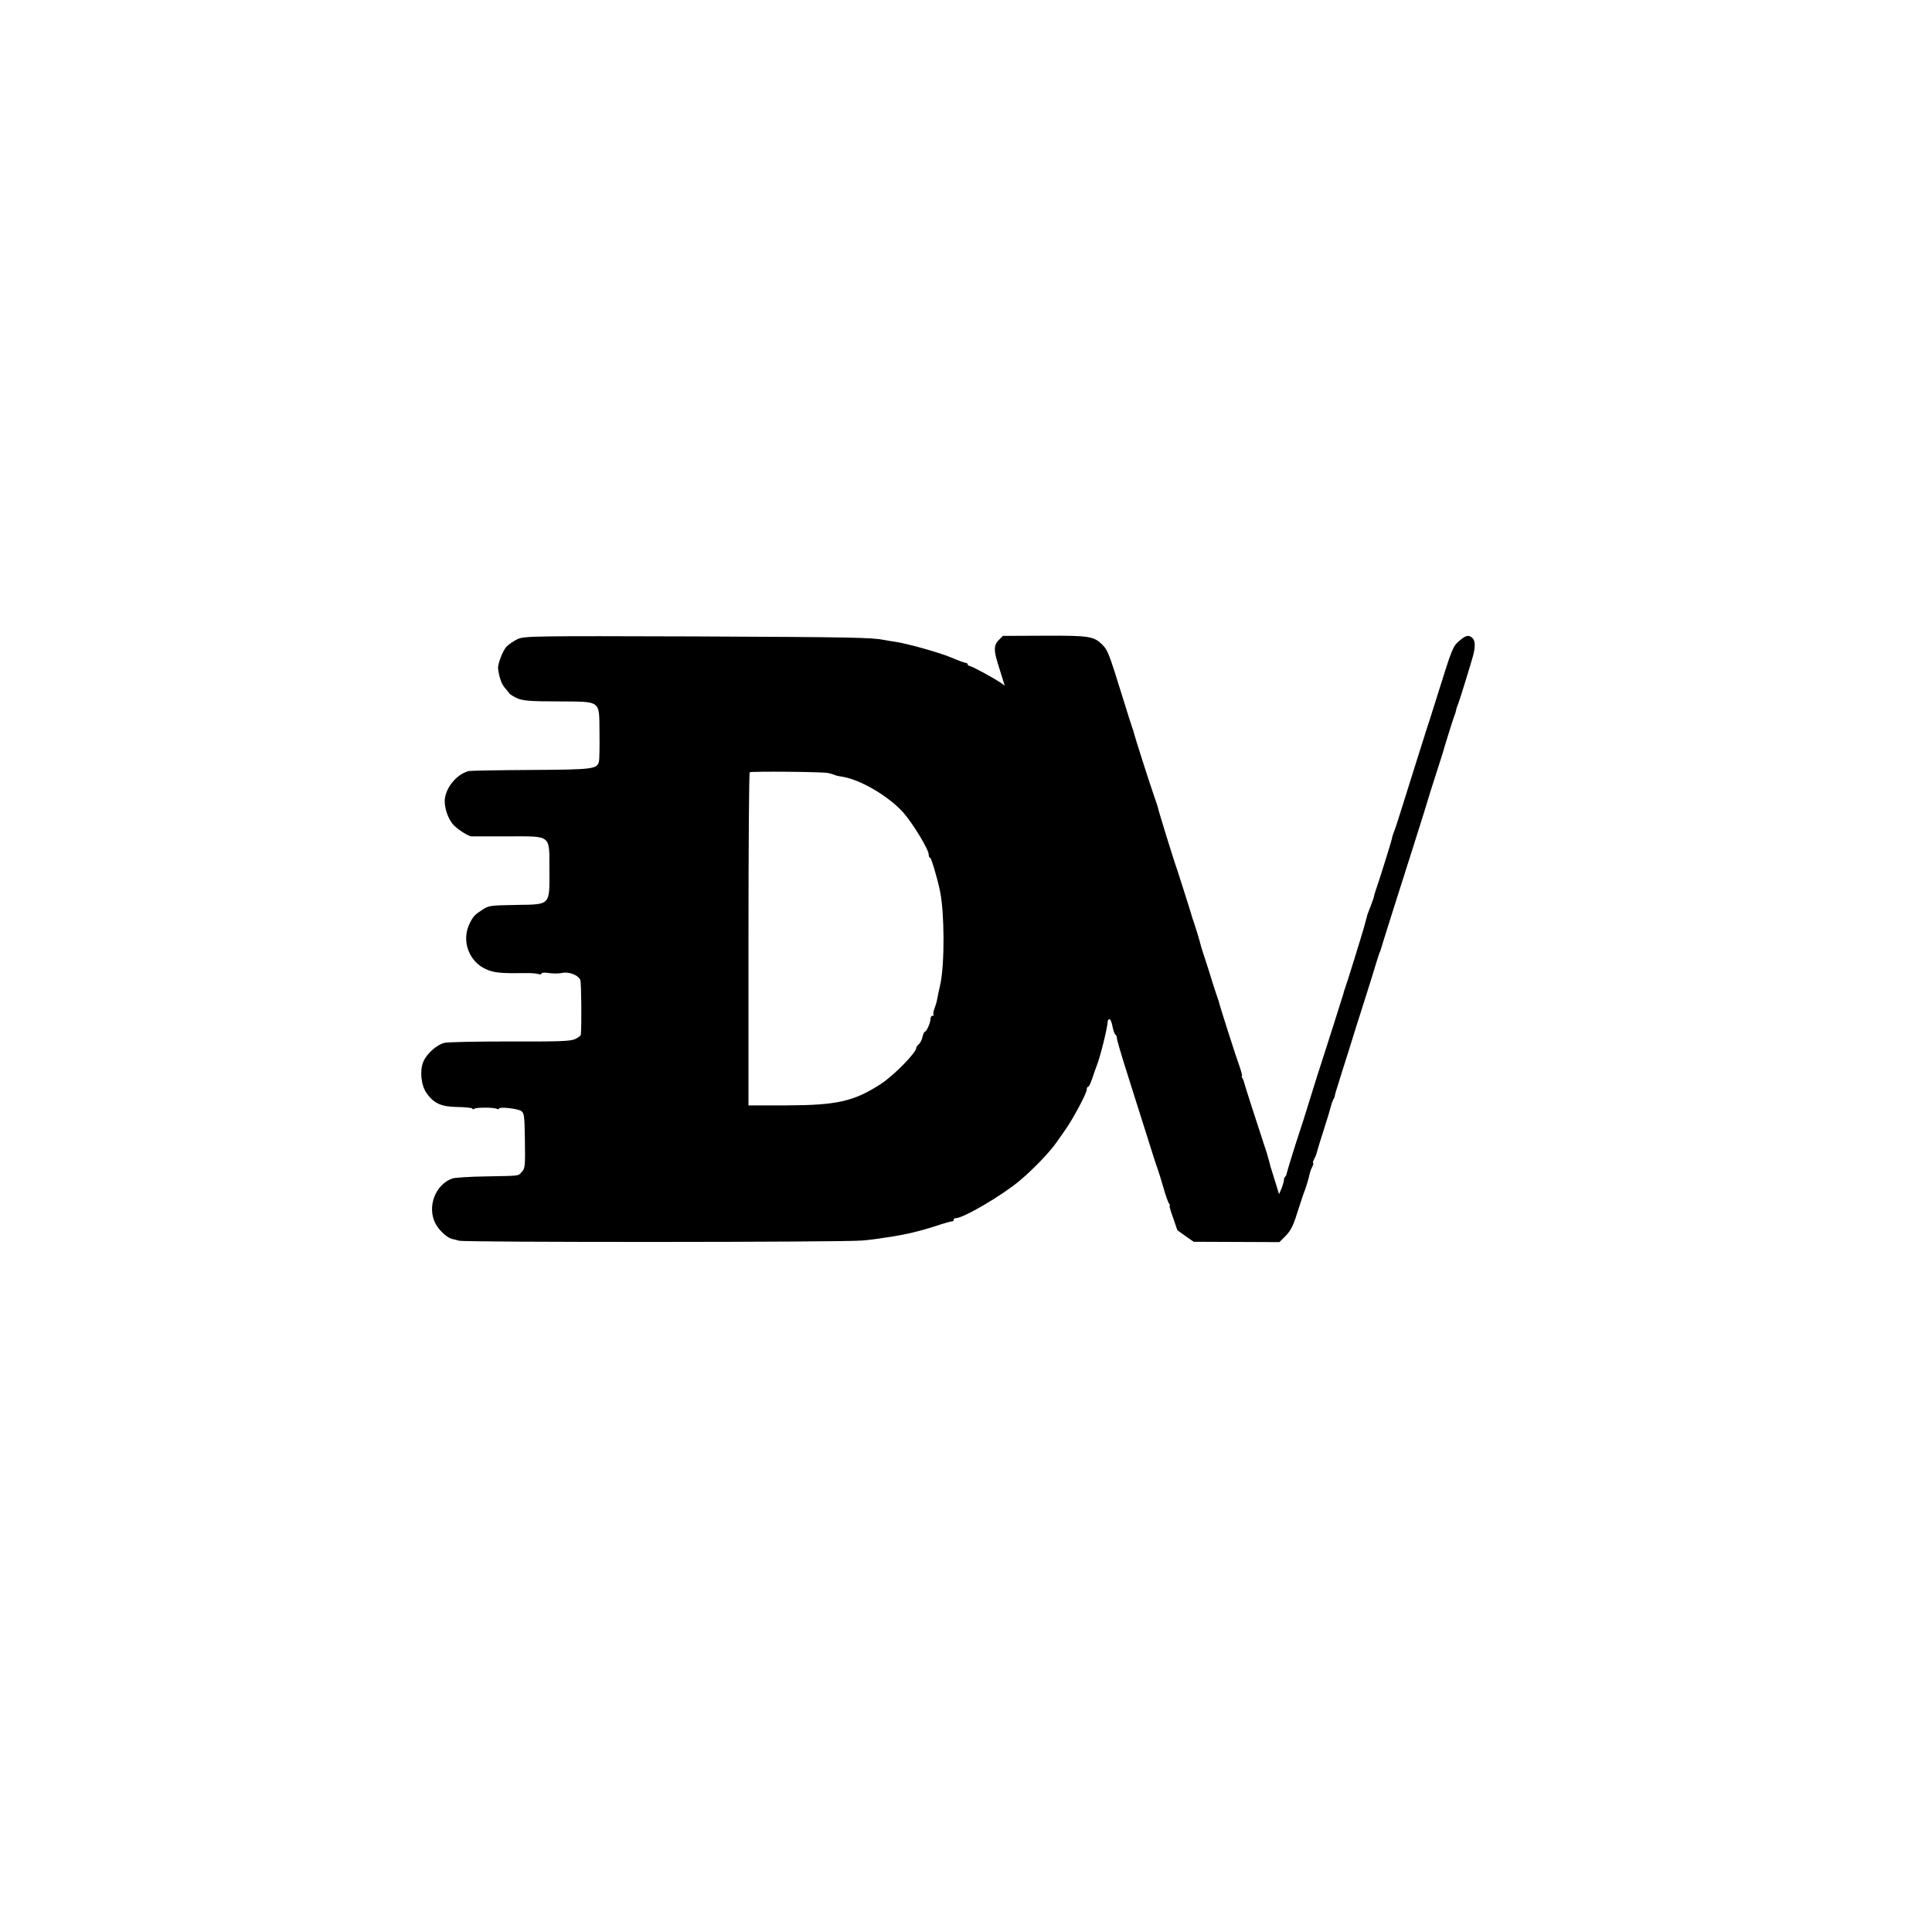 <?xml version="1.0" standalone="no"?>
<!DOCTYPE svg PUBLIC "-//W3C//DTD SVG 20010904//EN"
 "http://www.w3.org/TR/2001/REC-SVG-20010904/DTD/svg10.dtd">
<svg version="1.0" xmlns="http://www.w3.org/2000/svg"
 width="1088pt" height="1088pt" viewBox="0 0 1088 1088"
 preserveAspectRatio="xMidYMid meet">
<g transform="translate(0,1088) scale(0.1,-0.1)"
fill="#000000" stroke="none">
<path d="M2915 7281 c-22 -10 -50 -30 -63 -43 -21 -23 -50 -98 -47 -123 5 -45
19 -86 36 -106 11 -13 24 -28 27 -34 4 -5 24 -18 44 -27 31 -14 71 -18 232
-18 246 -2 230 10 232 -179 1 -75 0 -146 -3 -159 -10 -43 -30 -46 -383 -48
-184 -1 -342 -4 -350 -6 -64 -17 -123 -84 -134 -151 -8 -49 17 -123 52 -157
27 -26 83 -61 97 -60 3 0 92 0 199 0 256 0 239 13 240 -188 1 -202 7 -195
-181 -198 -157 -3 -160 -3 -199 -29 -39 -25 -49 -35 -68 -73 -51 -99 -5 -223
100 -264 42 -17 83 -20 217 -18 26 1 57 -2 67 -5 11 -4 20 -2 20 3 0 5 19 6
43 2 23 -3 56 -3 73 1 39 8 92 -13 102 -40 6 -16 8 -260 3 -307 0 -7 -16 -18
-33 -26 -27 -12 -95 -14 -368 -13 -184 0 -350 -3 -368 -8 -43 -11 -99 -61
-118 -106 -21 -48 -13 -132 17 -175 41 -60 84 -79 176 -80 46 -1 83 -5 83 -9
0 -5 5 -5 11 -1 15 9 114 8 128 -1 6 -3 11 -2 11 2 0 11 101 1 124 -13 18 -11
20 -25 22 -167 2 -142 1 -157 -17 -176 -23 -25 -5 -22 -204 -26 -88 -1 -171
-7 -186 -11 -98 -34 -146 -161 -96 -256 20 -37 66 -79 92 -85 5 -1 24 -5 40
-10 36 -10 2171 -9 2270 1 39 3 81 9 95 11 14 2 41 7 60 9 97 15 171 33 264
63 45 15 84 26 89 25 4 -1 7 3 7 8 0 6 6 10 13 10 42 0 259 127 357 209 78 65
174 165 212 221 10 14 32 45 49 70 43 61 119 204 119 224 0 9 3 16 8 16 6 0
17 27 36 85 2 6 6 17 9 25 21 50 62 212 66 263 1 4 5 7 10 7 5 0 12 -18 16
-40 4 -22 11 -42 16 -46 5 -3 9 -12 9 -21 0 -9 25 -95 56 -192 31 -97 80 -255
111 -351 30 -96 58 -184 63 -195 4 -11 18 -56 31 -100 12 -44 27 -86 32 -92 5
-7 7 -13 4 -13 -3 0 5 -30 19 -67 13 -38 24 -69 24 -70 0 -1 21 -16 46 -34
l46 -32 242 -1 241 -1 36 36 c27 28 43 58 63 125 16 49 32 98 36 109 11 26 30
87 35 113 2 11 9 30 15 41 6 12 8 21 5 21 -3 0 -1 9 5 21 6 11 13 28 15 37 2
9 20 68 40 130 20 62 38 122 40 132 2 10 8 27 13 37 6 10 10 20 9 23 0 3 7 28
16 55 8 28 37 118 63 200 25 83 57 182 69 220 13 39 39 124 60 190 20 66 39
127 42 135 4 8 7 17 8 20 4 16 114 364 191 605 42 132 77 245 78 250 1 6 20
64 41 130 21 66 39 122 40 125 1 8 56 184 62 200 3 8 8 21 10 28 1 6 5 18 6
25 2 6 7 19 10 27 9 23 73 231 82 265 14 51 13 86 -2 101 -21 21 -38 17 -75
-15 -37 -32 -40 -41 -123 -306 -31 -99 -59 -187 -62 -195 -3 -8 -7 -19 -8 -25
-2 -5 -29 -91 -60 -190 -31 -99 -67 -214 -80 -255 -13 -41 -28 -88 -35 -105
-6 -16 -11 -31 -10 -33 1 -3 -77 -254 -92 -294 -5 -15 -10 -31 -10 -35 0 -4
-9 -30 -20 -58 -11 -27 -20 -52 -20 -55 0 -3 -2 -9 -4 -15 -1 -5 -7 -26 -12
-45 -13 -46 -101 -331 -109 -350 -3 -8 -7 -20 -8 -27 -3 -11 -108 -342 -125
-393 -5 -14 -32 -99 -60 -190 -28 -91 -57 -183 -65 -205 -20 -59 -69 -219 -70
-227 0 -3 -3 -10 -7 -14 -5 -4 -8 -14 -8 -23 -1 -9 -7 -29 -14 -46 l-13 -30
-23 75 c-13 41 -24 77 -25 80 -1 3 -5 19 -9 35 -4 17 -18 62 -31 100 -37 112
-107 329 -109 340 -1 6 -5 16 -9 23 -5 6 -6 12 -3 12 3 0 -3 24 -13 53 -18 48
-111 339 -116 362 -1 5 -5 17 -8 25 -3 8 -16 47 -28 85 -12 39 -32 104 -46
145 -14 41 -26 83 -28 93 -4 16 -20 68 -33 107 -3 8 -6 17 -7 20 -5 21 -71
226 -85 270 -11 30 -38 116 -61 190 -41 134 -45 148 -48 162 -1 5 -12 38 -25
75 -22 63 -106 325 -111 348 -1 6 -5 17 -8 25 -3 8 -29 89 -57 180 -74 239
-82 259 -110 287 -49 50 -73 54 -327 53 l-235 -1 -25 -25 c-26 -26 -27 -57 -4
-129 5 -16 16 -52 24 -78 l15 -48 -21 15 c-37 26 -166 96 -177 96 -5 0 -10 4
-10 8 0 5 -6 9 -12 9 -7 1 -44 14 -83 31 -70 29 -250 79 -315 88 -19 3 -46 7
-60 10 -69 14 -175 16 -1065 20 -914 3 -962 2 -1000 -15z m1747 -754 c15 -3
31 -8 35 -10 5 -3 25 -8 46 -11 102 -16 262 -110 344 -202 53 -60 143 -208
143 -236 0 -10 3 -18 8 -18 6 0 41 -116 56 -190 25 -123 26 -405 2 -520 -3
-14 -8 -36 -11 -50 -3 -14 -7 -34 -9 -45 -2 -11 -9 -32 -14 -46 -6 -15 -8 -30
-5 -33 4 -3 1 -6 -5 -6 -7 0 -12 -8 -12 -18 0 -21 -22 -72 -32 -72 -3 0 -9
-13 -13 -29 -3 -16 -13 -35 -21 -42 -8 -6 -14 -15 -14 -20 0 -27 -126 -155
-199 -203 -151 -98 -245 -120 -531 -121 l-215 0 0 935 c0 514 3 938 7 941 10
6 402 3 440 -4z"/>
</g>
</svg>
